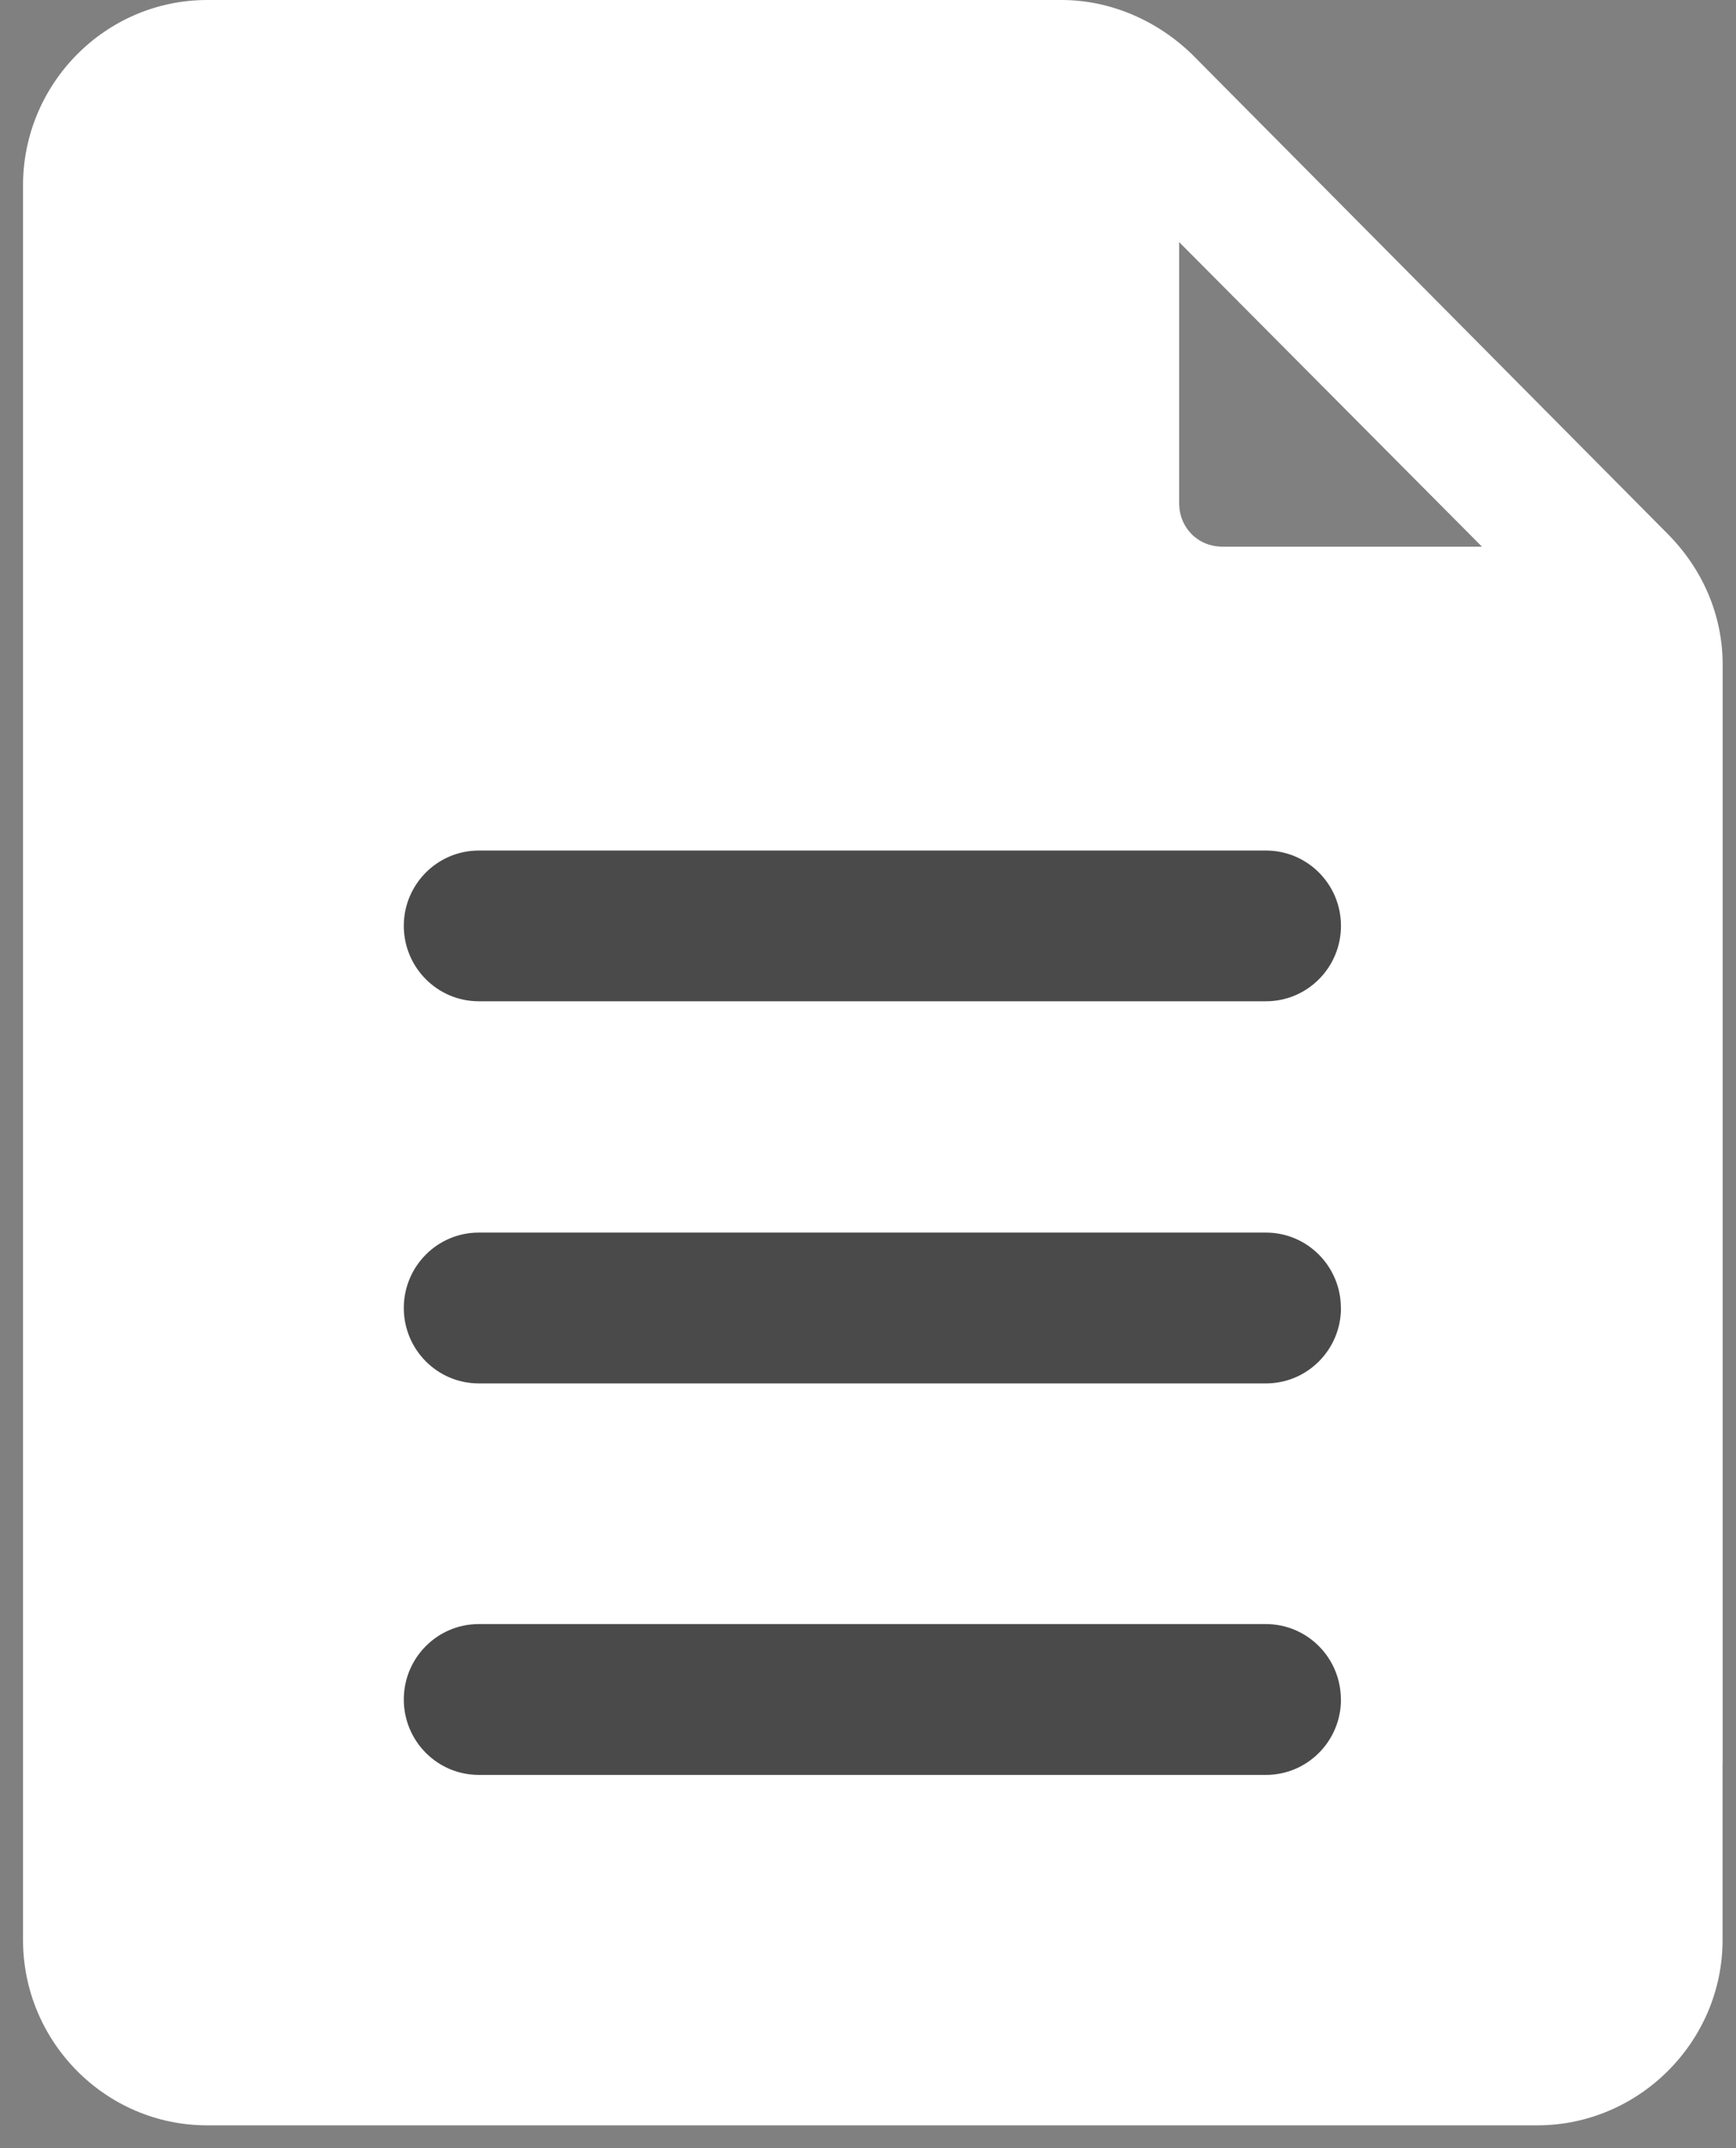 <svg xmlns="http://www.w3.org/2000/svg" width="38" height="47" viewBox="0 0 38 47" fill="none"><rect x="0" y="0" width="38" height="47" fill="#808080" stroke="none"/><g clip-path="url(#clip0_2214_25093)"><path d="M2.858 2.091L23.86 2.613L24.899 11.709L26.355 13.277L34.777 14.218L35.712 17.354L35.92 44.224L2.962 44.328L1.818 41.506L2.858 2.091Z" fill="white"></path><path d="M29.351 28.619C29.351 27.708 28.616 26.969 27.71 26.969H10.48C9.574 26.969 8.839 27.708 8.839 28.619C8.839 29.53 9.574 30.269 10.48 30.269H27.712C28.618 30.269 29.353 29.53 29.353 28.619H29.351Z" fill="#4A4A4A"></path><path d="M29.351 37.185C29.351 36.274 28.616 35.535 27.71 35.535H10.48C9.574 35.535 8.839 36.274 8.839 37.185C8.839 38.096 9.574 38.835 10.48 38.835H27.712C28.618 38.835 29.353 38.096 29.353 37.185H29.351Z" fill="#4A4A4A"></path><path d="M10.48 21.908H27.712C28.618 21.908 29.353 21.169 29.353 20.258C29.353 19.347 28.618 18.61 27.712 18.61H10.48C9.574 18.61 8.839 19.349 8.839 20.258C8.839 21.167 9.574 21.908 10.48 21.908Z" fill="#4A4A4A"></path><path d="M34.598 42.449C34.598 42.964 34.186 43.404 33.648 43.404H4.538C3.997 43.404 3.587 42.964 3.587 42.449V4.056C3.587 3.539 3.997 3.1 4.538 3.1H22.727V11.005C22.727 13.253 24.526 15.062 26.761 15.062H34.598V41.704L37.708 38.577V14.545C37.708 13.46 37.271 12.452 36.501 11.678L26.093 1.189C25.322 0.441 24.294 0 23.241 0H4.538C2.303 0 0.504 1.835 0.504 4.056V42.447C0.504 44.668 2.303 46.503 4.538 46.503H33.646C35.881 46.503 37.706 44.668 37.706 42.447V37.304L34.596 40.431V42.445L34.598 42.449ZM25.811 5.297L32.439 11.961H26.761C26.221 11.961 25.811 11.549 25.811 11.005V5.296V5.297Z" fill="white"></path></g><defs><clipPath id="clip0_2214_25093"><rect width="37.204" height="46.505" fill="white" transform="translate(0.504)"></rect></clipPath></defs></svg>